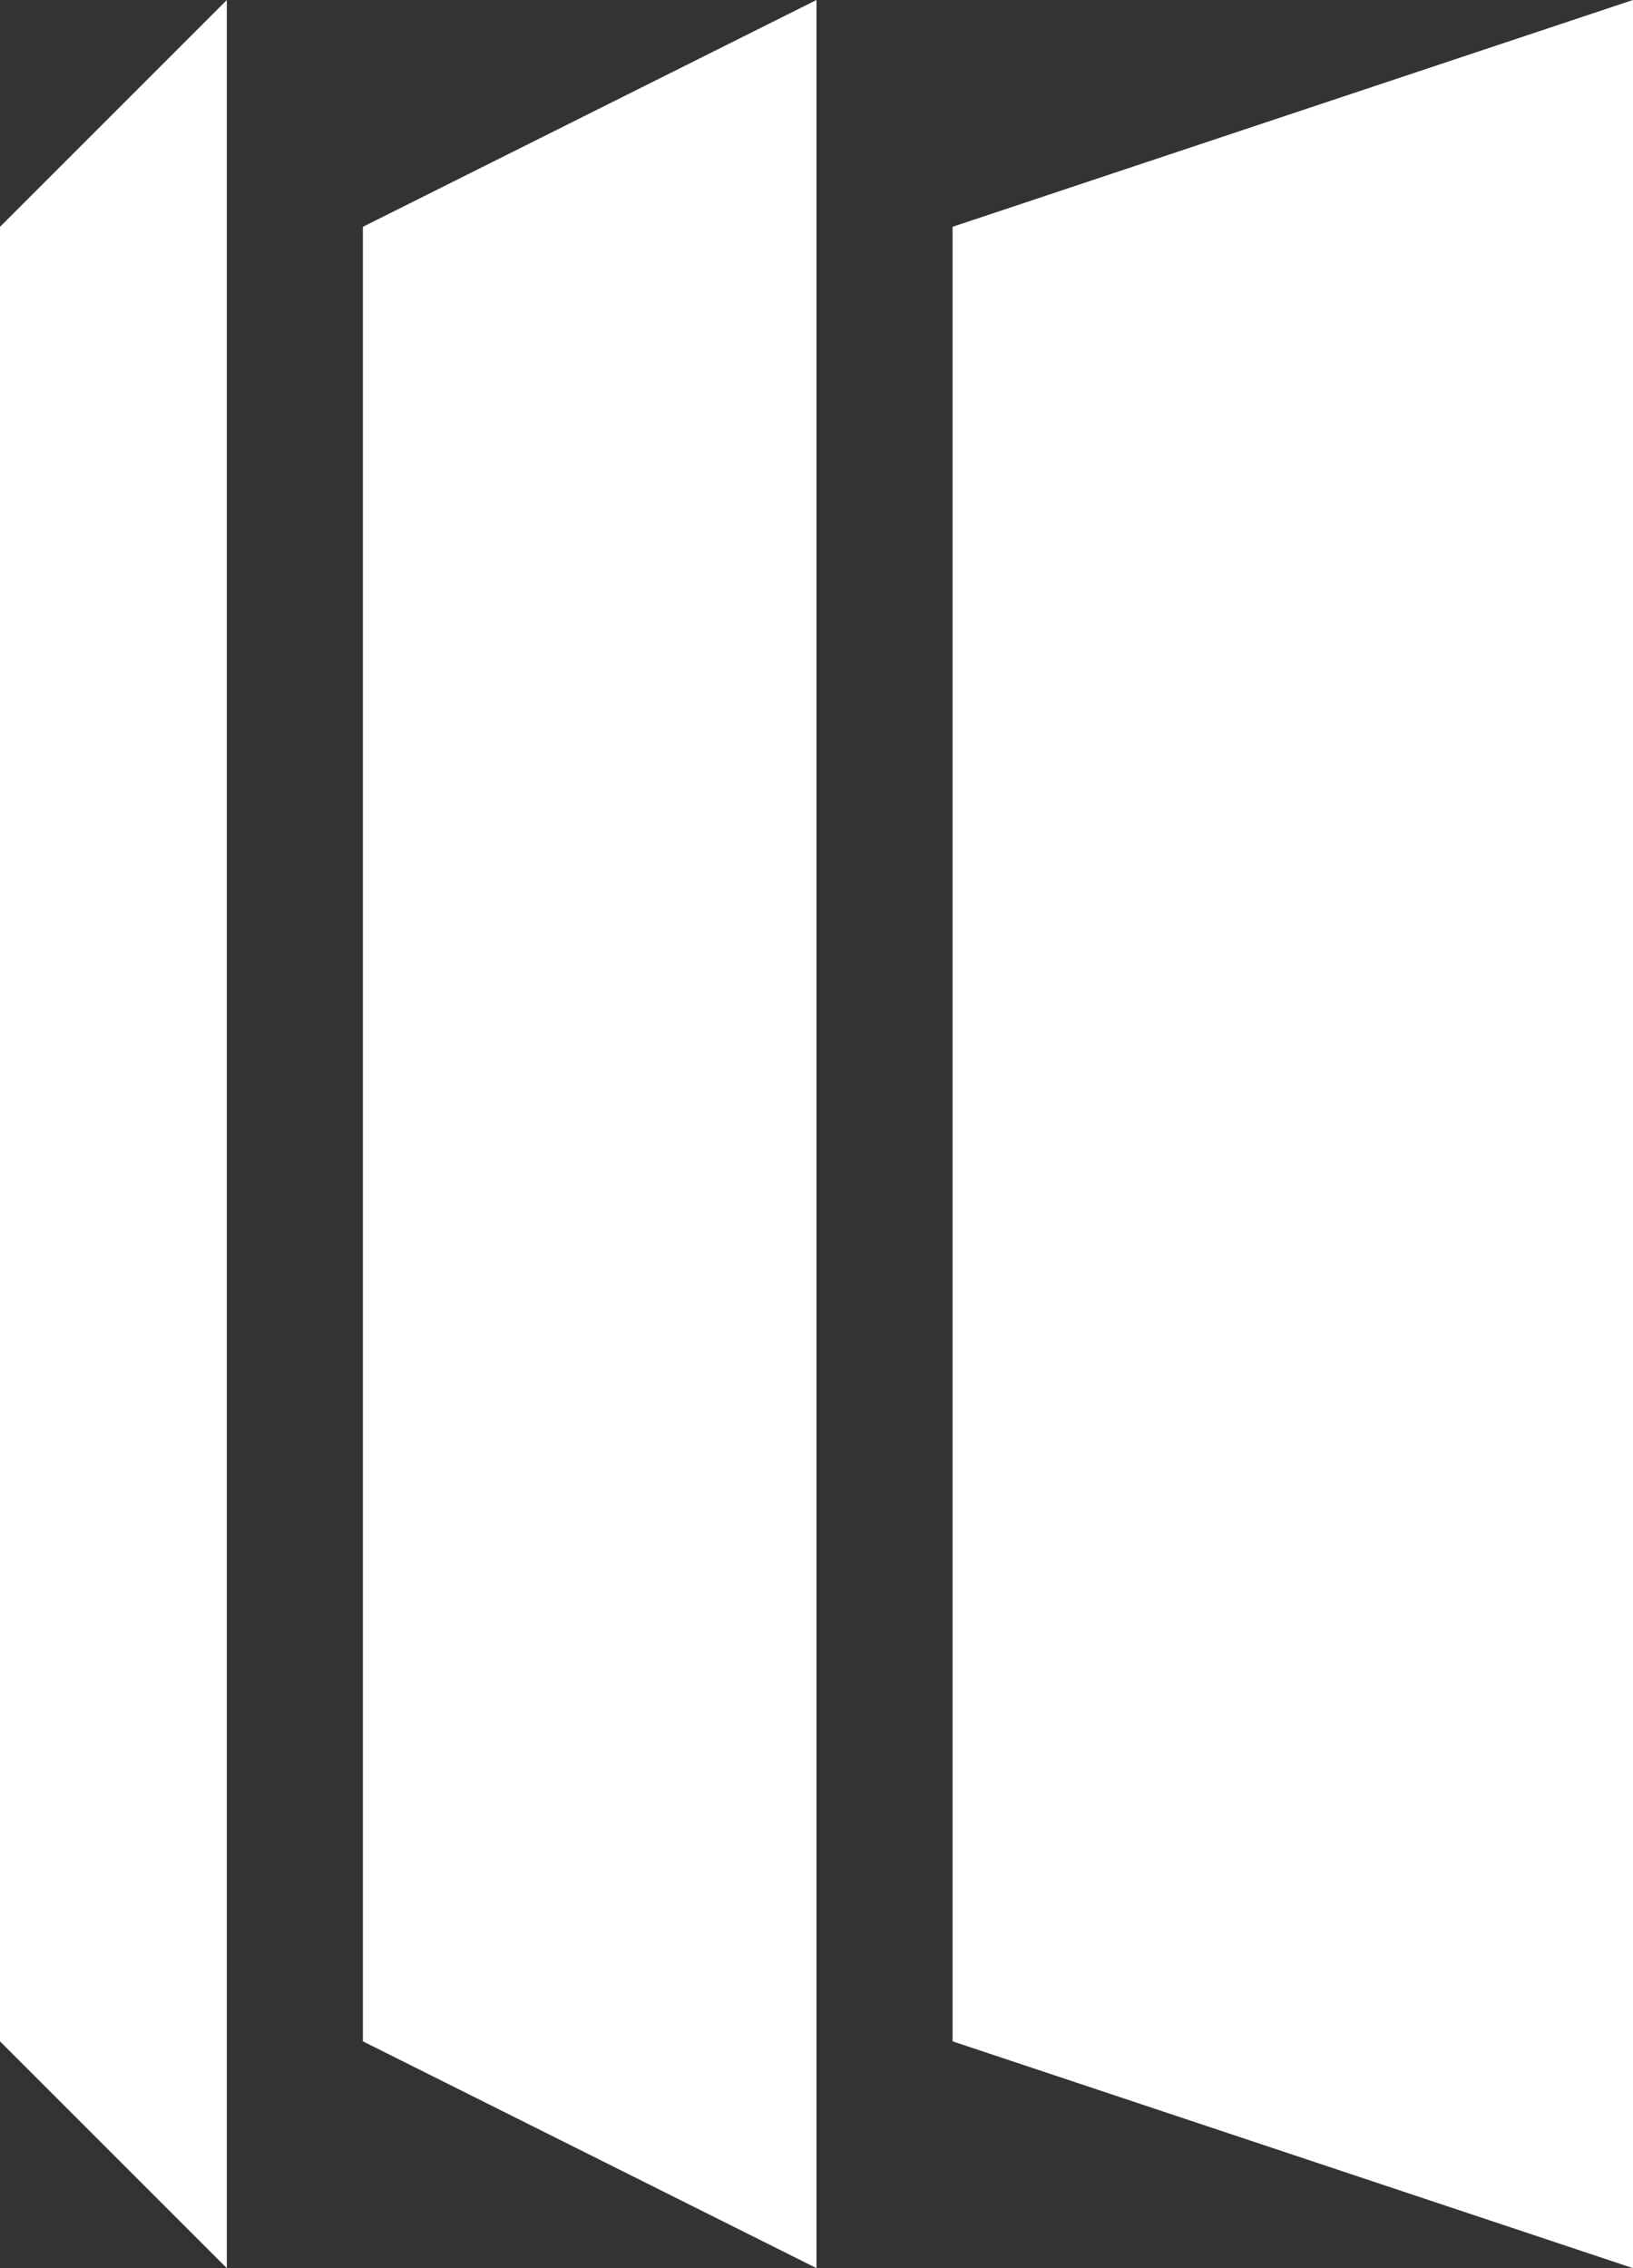 <svg width="36" height="50" viewBox="0 0 36 50" fill="none" xmlns="http://www.w3.org/2000/svg">
<rect x="0" y="0" width="36" height="50" fill="#333333" stroke="none"/>
<path d="M21 5L36 0V50L21 45V5Z" fill="white"/>
<path d="M8 5L18 0V50L8 45V5Z" fill="white"/>
<path d="M0 5L5 0V50L0 45V5Z" fill="white"/>
</svg>
